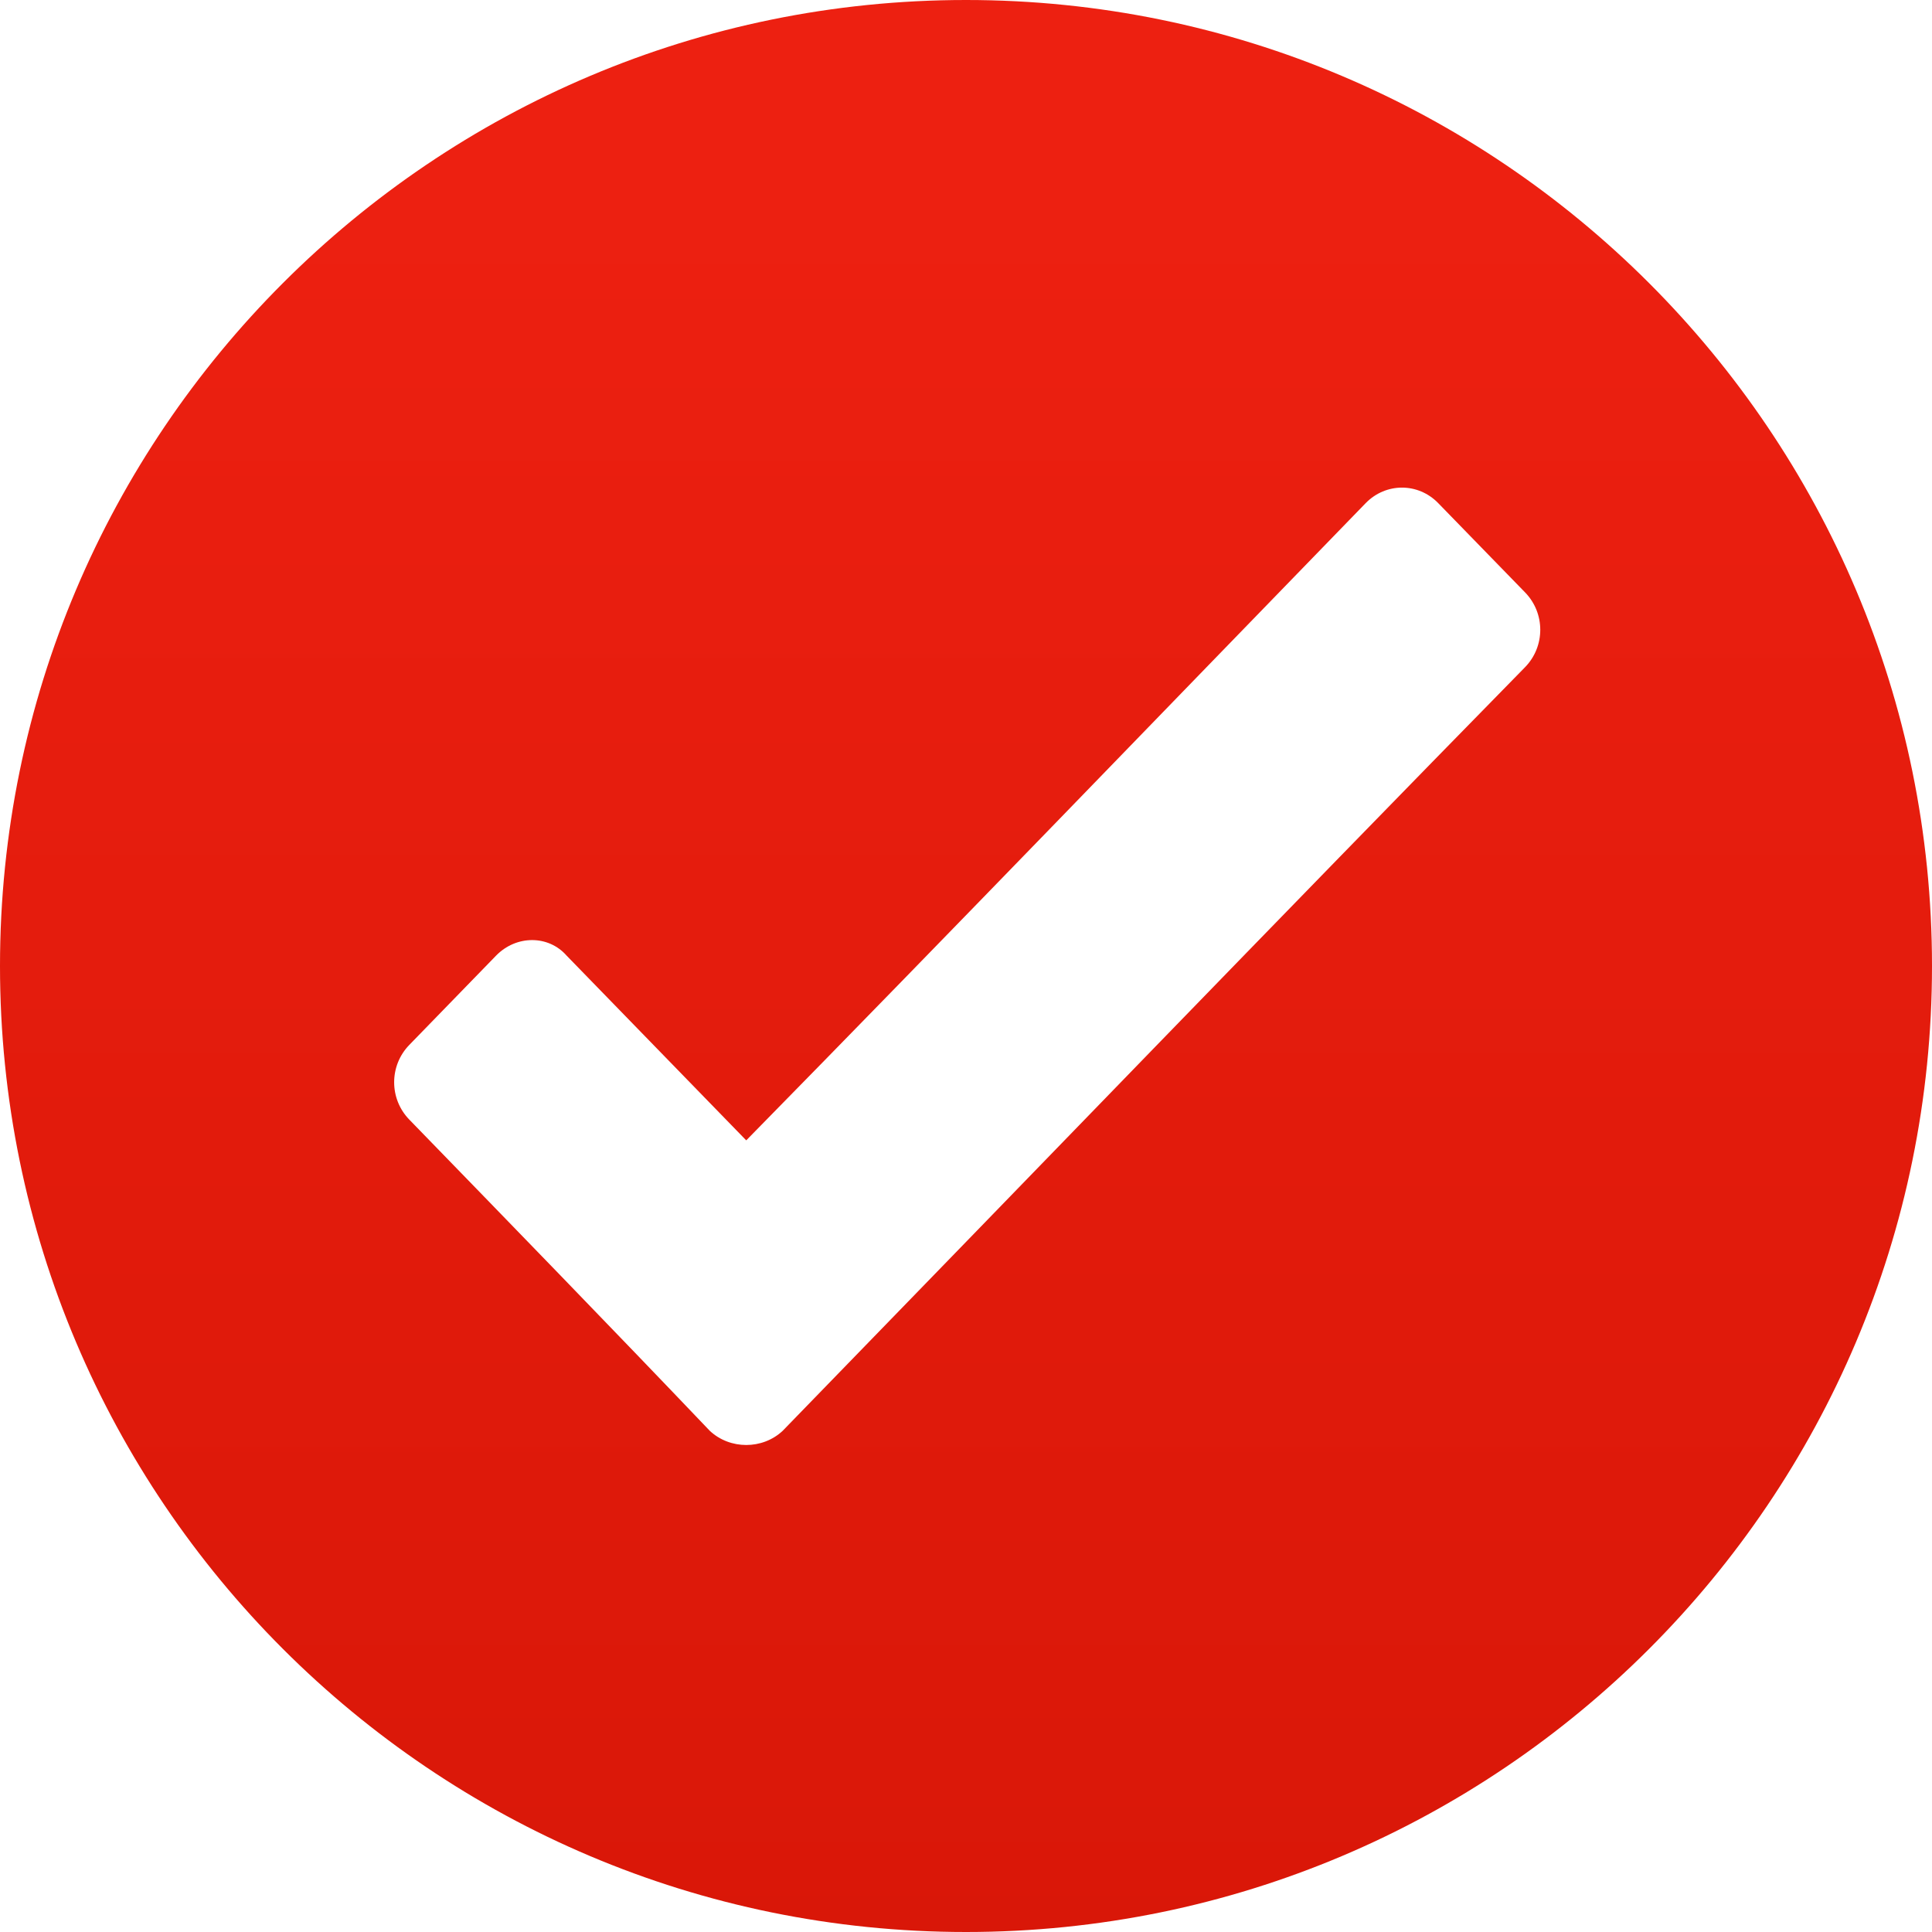 <?xml version="1.0" encoding="UTF-8"?>
<svg width="20px" height="20px" viewBox="0 0 20 20" version="1.1" xmlns="http://www.w3.org/2000/svg" xmlns:xlink="http://www.w3.org/1999/xlink">
    <!-- Generator: Sketch 51.3 (57544) - http://www.bohemiancoding.com/sketch -->
    <title>Shape Copy 2</title>
    <desc>Created with Sketch.</desc>
    <defs>
        <linearGradient x1="58.273%" y1="8.921%" x2="58.273%" y2="100%" id="linearGradient-1">
            <stop stop-color="#ED2011" offset="0%"></stop>
            <stop stop-color="#D91708" offset="100%"></stop>
        </linearGradient>
    </defs>
    <g id="visual-design" stroke="none" stroke-width="1" fill="none" fill-rule="evenodd">
        <g id="Roka-Landing-Page-Copy" transform="translate(-932, -5531)" fill="url(#linearGradient-1)" fill-rule="nonzero">
            <g id="Group-100" transform="translate(159, 5298)">
                <g id="Rectangle-25-Copy" transform="translate(717, 0)">
                    <g id="Group-93-Copy" transform="translate(44, 35)">
                        <g id="Group-99" transform="translate(12, 69)">
                            <path d="M10,129 C15.521,129 20,133.479 20,139 C20,144.521 15.521,149 10,149 C4.479,149 0,144.521 0,139 C0,133.479 4.479,129 10,129 Z M15.788,135.133 C15.495,134.832 15.182,134.51 14.889,134.209 C14.681,133.994 14.346,133.994 14.137,134.209 C12.007,136.401 9.876,138.614 7.725,140.805 C7.119,140.182 6.492,139.537 5.866,138.893 C5.678,138.678 5.344,138.678 5.135,138.893 C4.821,139.215 4.529,139.516 4.237,139.817 C4.028,140.032 4.028,140.375 4.237,140.59 C5.281,141.665 6.325,142.739 7.349,143.813 C7.558,144.007 7.892,144.007 8.101,143.813 C10.67,141.17 13.218,138.528 15.788,135.906 C15.997,135.691 15.997,135.348 15.788,135.133 Z" id="Shape-Copy-2"></path>
                        </g>
                    </g>
                </g>
            </g>
        </g>
    </g>
</svg>